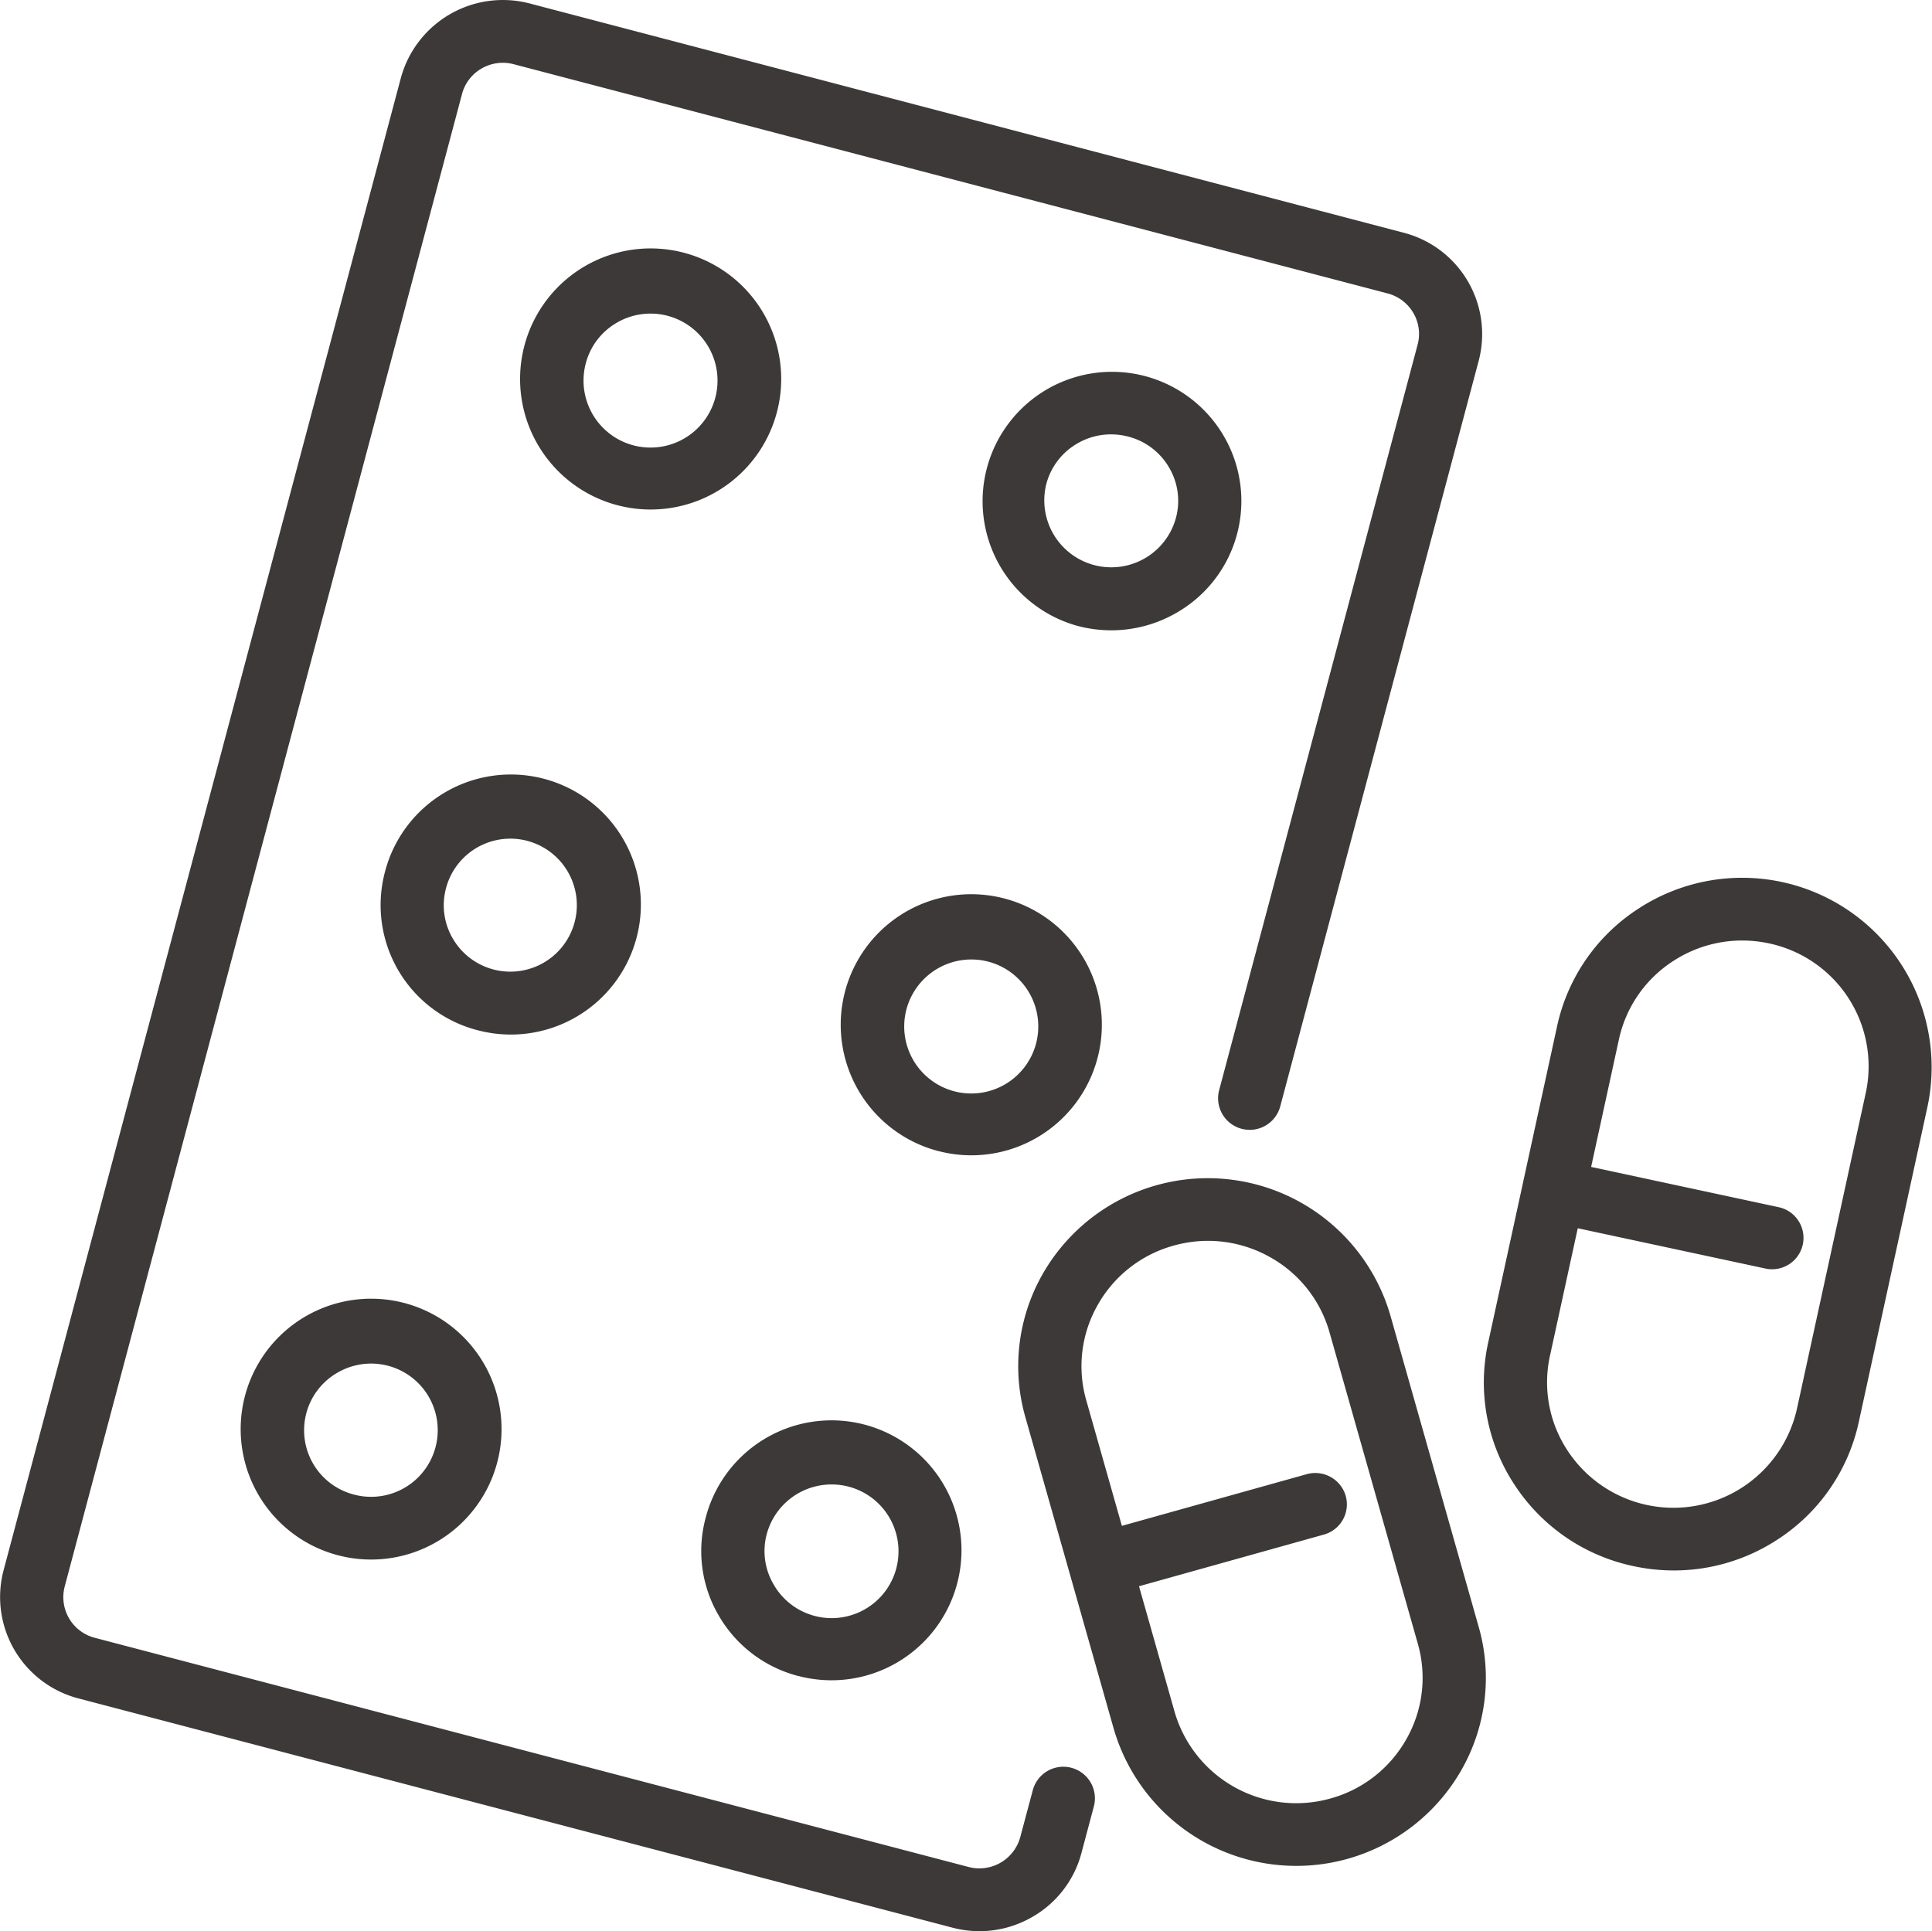 <svg xmlns="http://www.w3.org/2000/svg" width="63.009" height="62.99" viewBox="0 0 63.009 62.99">
  <path id="シェイプ_4" data-name="シェイプ 4" d="M1350.068,3181.884l-28.5-7.476a3.417,3.417,0,0,1-2.448-4.174l12.958-48.681a3.449,3.449,0,0,1,4.206-2.43l28.5,7.477a3.416,3.416,0,0,1,2.447,4.174l-6.478,24.341a1.031,1.031,0,0,1-1.994-.523l6.479-24.34a1.348,1.348,0,0,0-.141-1.038,1.371,1.371,0,0,0-.84-.635l-28.5-7.476a1.38,1.38,0,0,0-1.045.14,1.359,1.359,0,0,0-.639.833l-12.958,48.681a1.369,1.369,0,0,0,.98,1.672l28.5,7.476a1.382,1.382,0,0,0,1.684-.974l.408-1.527a1.03,1.03,0,0,1,1.993.523l-.407,1.528a3.4,3.4,0,0,1-1.6,2.079,3.442,3.442,0,0,1-1.724.465A3.5,3.5,0,0,1,1350.068,3181.884Zm5.259-6.488-2.88-10.158a6.061,6.061,0,0,1,.558-4.665,6.2,6.2,0,0,1,11.344,1.339l2.88,10.157a6.057,6.057,0,0,1-.558,4.665,6.2,6.2,0,0,1-11.344-1.338Zm1.985-.554a4.129,4.129,0,0,0,5.082,2.829,4.087,4.087,0,0,0,2.478-1.937,4.039,4.039,0,0,0,.373-3.111l-2.88-10.157a4.069,4.069,0,0,0-1.952-2.459,4.119,4.119,0,0,0-2.009-.525,4.166,4.166,0,0,0-1.122.155,4.088,4.088,0,0,0-2.478,1.938,4.033,4.033,0,0,0-.372,3.108l1.161,4.095,6.027-1.685a1.033,1.033,0,0,1,1.273.708,1.022,1.022,0,0,1-.713,1.262l-6.028,1.685Zm-12.271-1.166a4.213,4.213,0,0,1-2.587-1.957,4.163,4.163,0,0,1-.436-3.2,4.239,4.239,0,1,1,3.022,5.155Zm-1.029-4.632a2.142,2.142,0,0,0,.224,1.646,2.18,2.18,0,1,0,2.449-3.19,2.214,2.214,0,0,0-.558-.072A2.188,2.188,0,0,0,1344.012,3169.044Zm28.265,1.048a6.145,6.145,0,0,1-3.891-2.674,6.058,6.058,0,0,1-.846-4.621l1.117-5.127.006-.031.007-.031,1.117-5.126a6.1,6.1,0,0,1,2.694-3.862,6.181,6.181,0,0,1,9.392,6.457l-2.247,10.314a6.1,6.1,0,0,1-2.694,3.862,6.17,6.17,0,0,1-3.337.98A6.262,6.262,0,0,1,1372.278,3170.092Zm-2.722-6.864a4.04,4.04,0,0,0,.564,3.081,4.128,4.128,0,0,0,7.491-1.351l2.247-10.315a4.1,4.1,0,0,0-3.156-4.863,4.222,4.222,0,0,0-.879-.094,4.114,4.114,0,0,0-2.224.654,4.064,4.064,0,0,0-1.795,2.573l-.906,4.158,6.121,1.314a1.023,1.023,0,0,1-.437,2l-6.12-1.314Zm-39.533,6.508a4.254,4.254,0,1,1,1.084.141A4.219,4.219,0,0,1,1330.023,3169.736Zm-.014-5.953a2.166,2.166,0,0,0,.542,3.975,2.172,2.172,0,1,0,1.116-4.2,2.217,2.217,0,0,0-.562-.073A2.187,2.187,0,0,0,1330.008,3163.783Zm19.591-7.231a4.258,4.258,0,1,1,1.085.14A4.265,4.265,0,0,1,1349.6,3156.551Zm-1.029-4.632a2.186,2.186,0,1,0,2.673-1.543,2.191,2.191,0,0,0-2.673,1.543Zm-13.99.692a4.215,4.215,0,0,1-3.023-5.154,4.241,4.241,0,1,1,3.023,5.154Zm-1.029-4.632a2.144,2.144,0,0,0,.224,1.646,2.169,2.169,0,1,0-.224-1.646Zm20.606-8.553a4.22,4.22,0,1,1,4.757-6.2,4.2,4.2,0,0,1-1.535,5.767,4.245,4.245,0,0,1-2.129.574A4.307,4.307,0,0,1,1354.158,3139.427Zm-.014-5.954a2.158,2.158,0,0,0-1.014,1.321h0a2.185,2.185,0,0,0,4.227,1.108,2.137,2.137,0,0,0-.224-1.645,2.162,2.162,0,0,0-1.331-1.007,2.218,2.218,0,0,0-.562-.073A2.176,2.176,0,0,0,1354.144,3133.472Zm-2.005,1.06h-.006Zm-13,.954a4.258,4.258,0,1,1,1.085.141A4.22,4.22,0,0,1,1339.139,3135.487Zm-.014-5.953a2.156,2.156,0,0,0-1.013,1.321h0a2.185,2.185,0,1,0,1.013-1.322Zm-2.005,1.06h-.005Z" transform="translate(-1319.005 -3119.009)" fill="#3d3938"/>
</svg>
